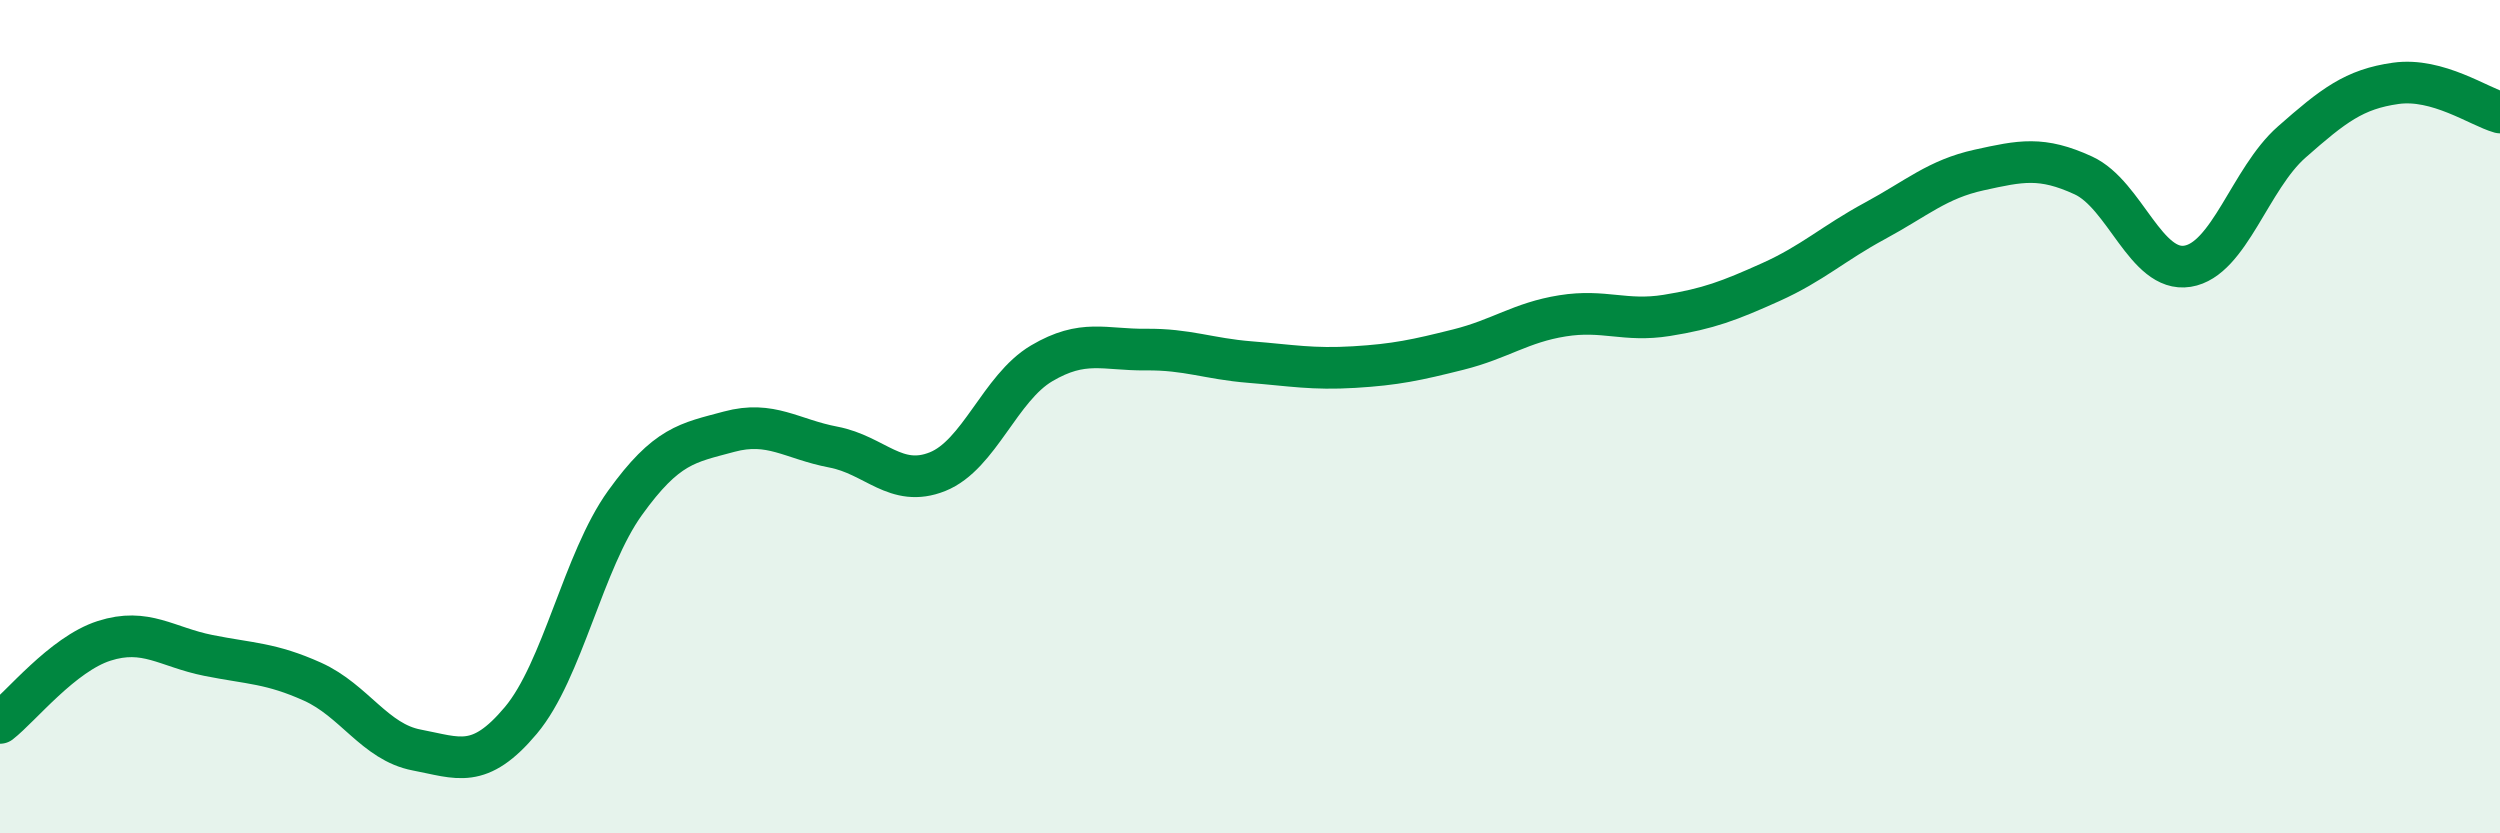 
    <svg width="60" height="20" viewBox="0 0 60 20" xmlns="http://www.w3.org/2000/svg">
      <path
        d="M 0,17.35 C 0.5,16.96 1.5,15.7 2.5,15.38 C 3.5,15.06 4,15.53 5,15.73 C 6,15.93 6.5,15.91 7.5,16.36 C 8.5,16.81 9,17.81 10,18 C 11,18.19 11.5,18.48 12.5,17.29 C 13.5,16.1 14,13.46 15,12.07 C 16,10.68 16.5,10.63 17.5,10.36 C 18.5,10.09 19,10.54 20,10.73 C 21,10.92 21.5,11.72 22.5,11.32 C 23.5,10.92 24,9.31 25,8.72 C 26,8.13 26.5,8.4 27.5,8.39 C 28.5,8.38 29,8.61 30,8.69 C 31,8.77 31.5,8.87 32.5,8.81 C 33.5,8.75 34,8.64 35,8.39 C 36,8.14 36.5,7.74 37.5,7.58 C 38.5,7.42 39,7.73 40,7.57 C 41,7.41 41.5,7.22 42.5,6.77 C 43.5,6.32 44,5.84 45,5.3 C 46,4.76 46.5,4.3 47.5,4.08 C 48.5,3.86 49,3.75 50,4.21 C 51,4.67 51.5,6.55 52.5,6.39 C 53.5,6.23 54,4.29 55,3.41 C 56,2.53 56.5,2.14 57.5,2 C 58.5,1.86 59.5,2.56 60,2.7L60 20L0 20Z"
        fill="#008740"
        opacity="0.1"
        stroke-linecap="round"
        stroke-linejoin="round"
      />
      <path
        d="M 0,17.35 C 0.5,16.96 1.5,15.7 2.5,15.38 C 3.5,15.06 4,15.53 5,15.73 C 6,15.93 6.5,15.91 7.5,16.36 C 8.5,16.81 9,17.81 10,18 C 11,18.19 11.5,18.48 12.5,17.29 C 13.5,16.1 14,13.46 15,12.07 C 16,10.68 16.5,10.63 17.5,10.36 C 18.5,10.09 19,10.54 20,10.73 C 21,10.92 21.5,11.72 22.5,11.32 C 23.5,10.92 24,9.31 25,8.72 C 26,8.13 26.5,8.4 27.5,8.39 C 28.5,8.38 29,8.61 30,8.69 C 31,8.77 31.5,8.87 32.5,8.81 C 33.5,8.75 34,8.64 35,8.39 C 36,8.14 36.5,7.74 37.5,7.58 C 38.5,7.42 39,7.73 40,7.57 C 41,7.41 41.5,7.22 42.5,6.77 C 43.5,6.32 44,5.84 45,5.3 C 46,4.76 46.5,4.3 47.5,4.08 C 48.5,3.86 49,3.75 50,4.21 C 51,4.67 51.5,6.55 52.5,6.39 C 53.5,6.23 54,4.29 55,3.41 C 56,2.53 56.5,2.14 57.5,2 C 58.5,1.86 59.5,2.56 60,2.7"
        stroke="#008740"
        stroke-width="1"
        fill="none"
        stroke-linecap="round"
        stroke-linejoin="round"
      />
    </svg>
  